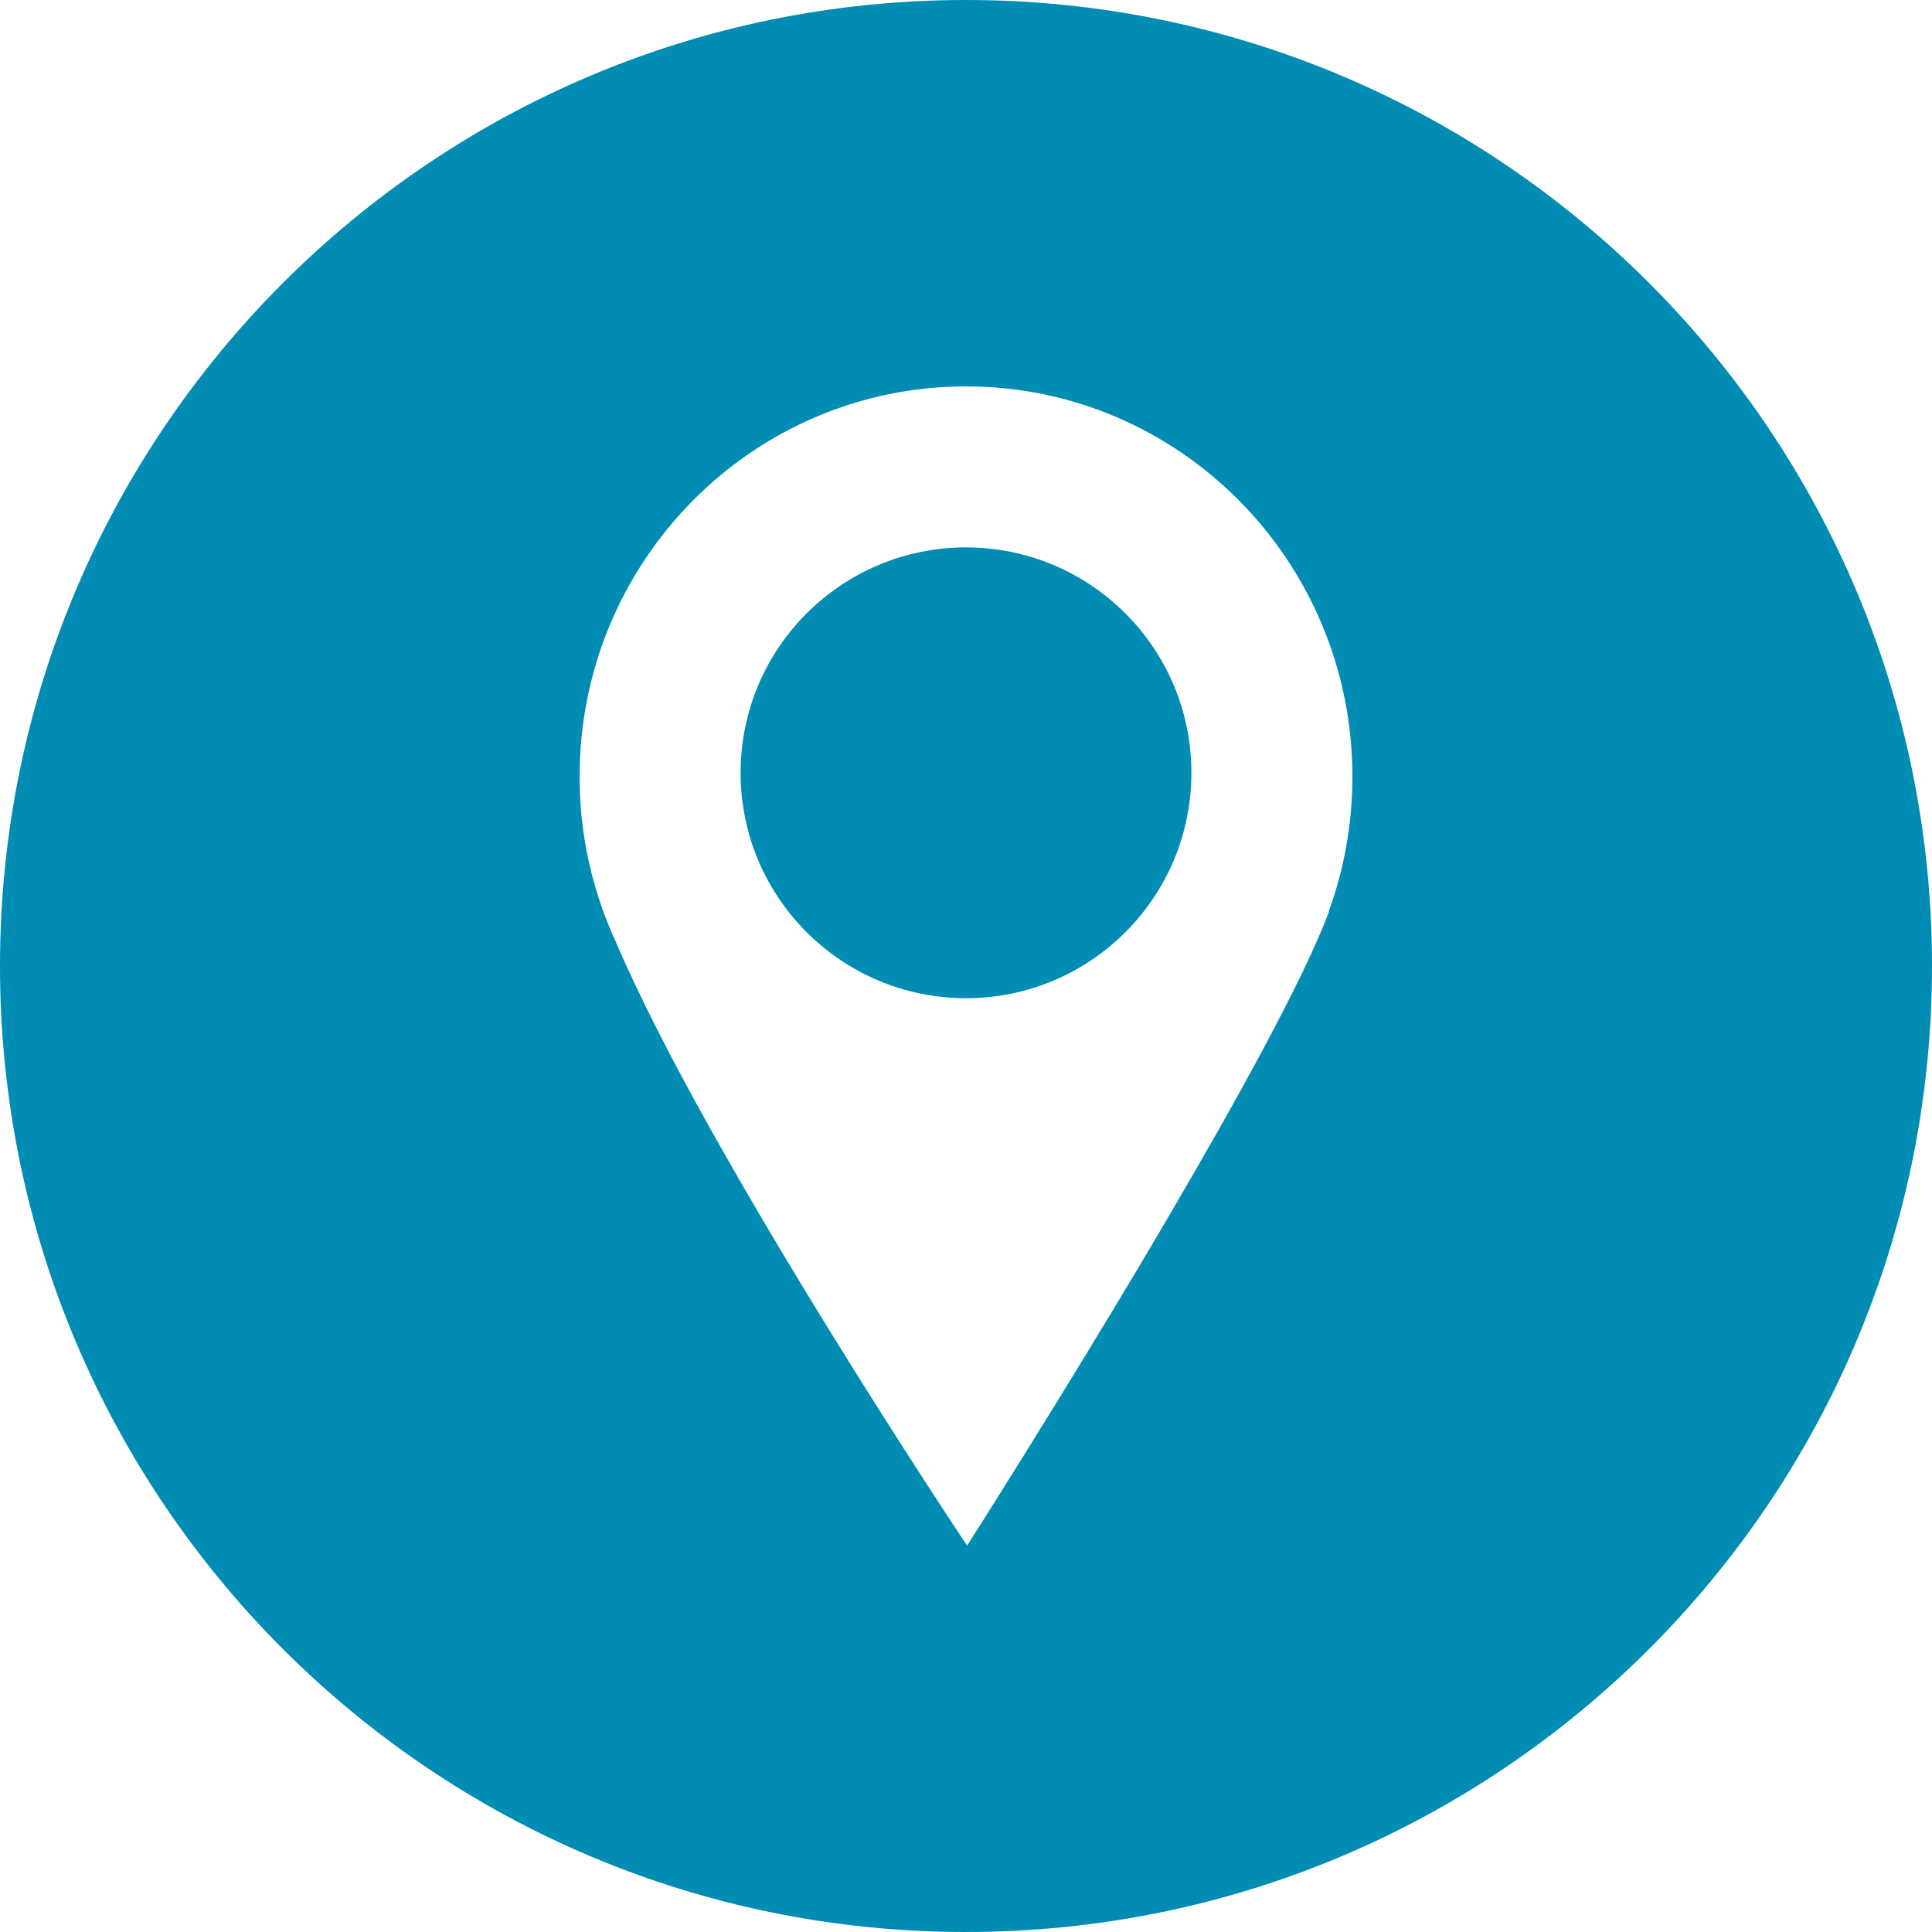 <?xml version="1.0" encoding="UTF-8"?>
<svg width="30px" height="30px" viewBox="0 0 30 30" version="1.1" xmlns="http://www.w3.org/2000/svg" xmlns:xlink="http://www.w3.org/1999/xlink">
    <title>Geo</title>
    <g id="Page-1" stroke="none" stroke-width="1" fill="none" fill-rule="evenodd">
        <g id="Landing" transform="translate(-80, -3648)" fill="#018CB3">
            <g id="Geo" transform="translate(80, 3648)">
                <path d="M15,0 C23.284,0 30,6.716 30,15 C30,23.284 23.284,30 15,30 C6.716,30 0,23.284 0,15 C0,6.716 6.716,0 15,0 Z M15,6 C11.686,6 9,8.713 9,12.059 C9,12.978 9.203,13.849 9.565,14.63 C10.991,17.978 15.017,24 15.017,24 C15.017,24 16.414,21.813 17.836,19.416 L18.13,18.917 C19.206,17.084 20.242,15.209 20.638,14.154 L20.632,14.154 C20.87,13.501 21,12.796 21,12.059 C21,8.713 18.314,6 15,6 Z" id="Combined-Shape"></path>
                <path d="M15,15.5 C16.933,15.5 18.5,13.933 18.5,12 C18.5,10.067 16.933,8.5 15,8.5 C13.067,8.5 11.5,10.067 11.5,12 C11.5,13.933 13.067,15.5 15,15.5 L15,15.5 Z" id="Path"></path>
            </g>
        </g>
    </g>
</svg>